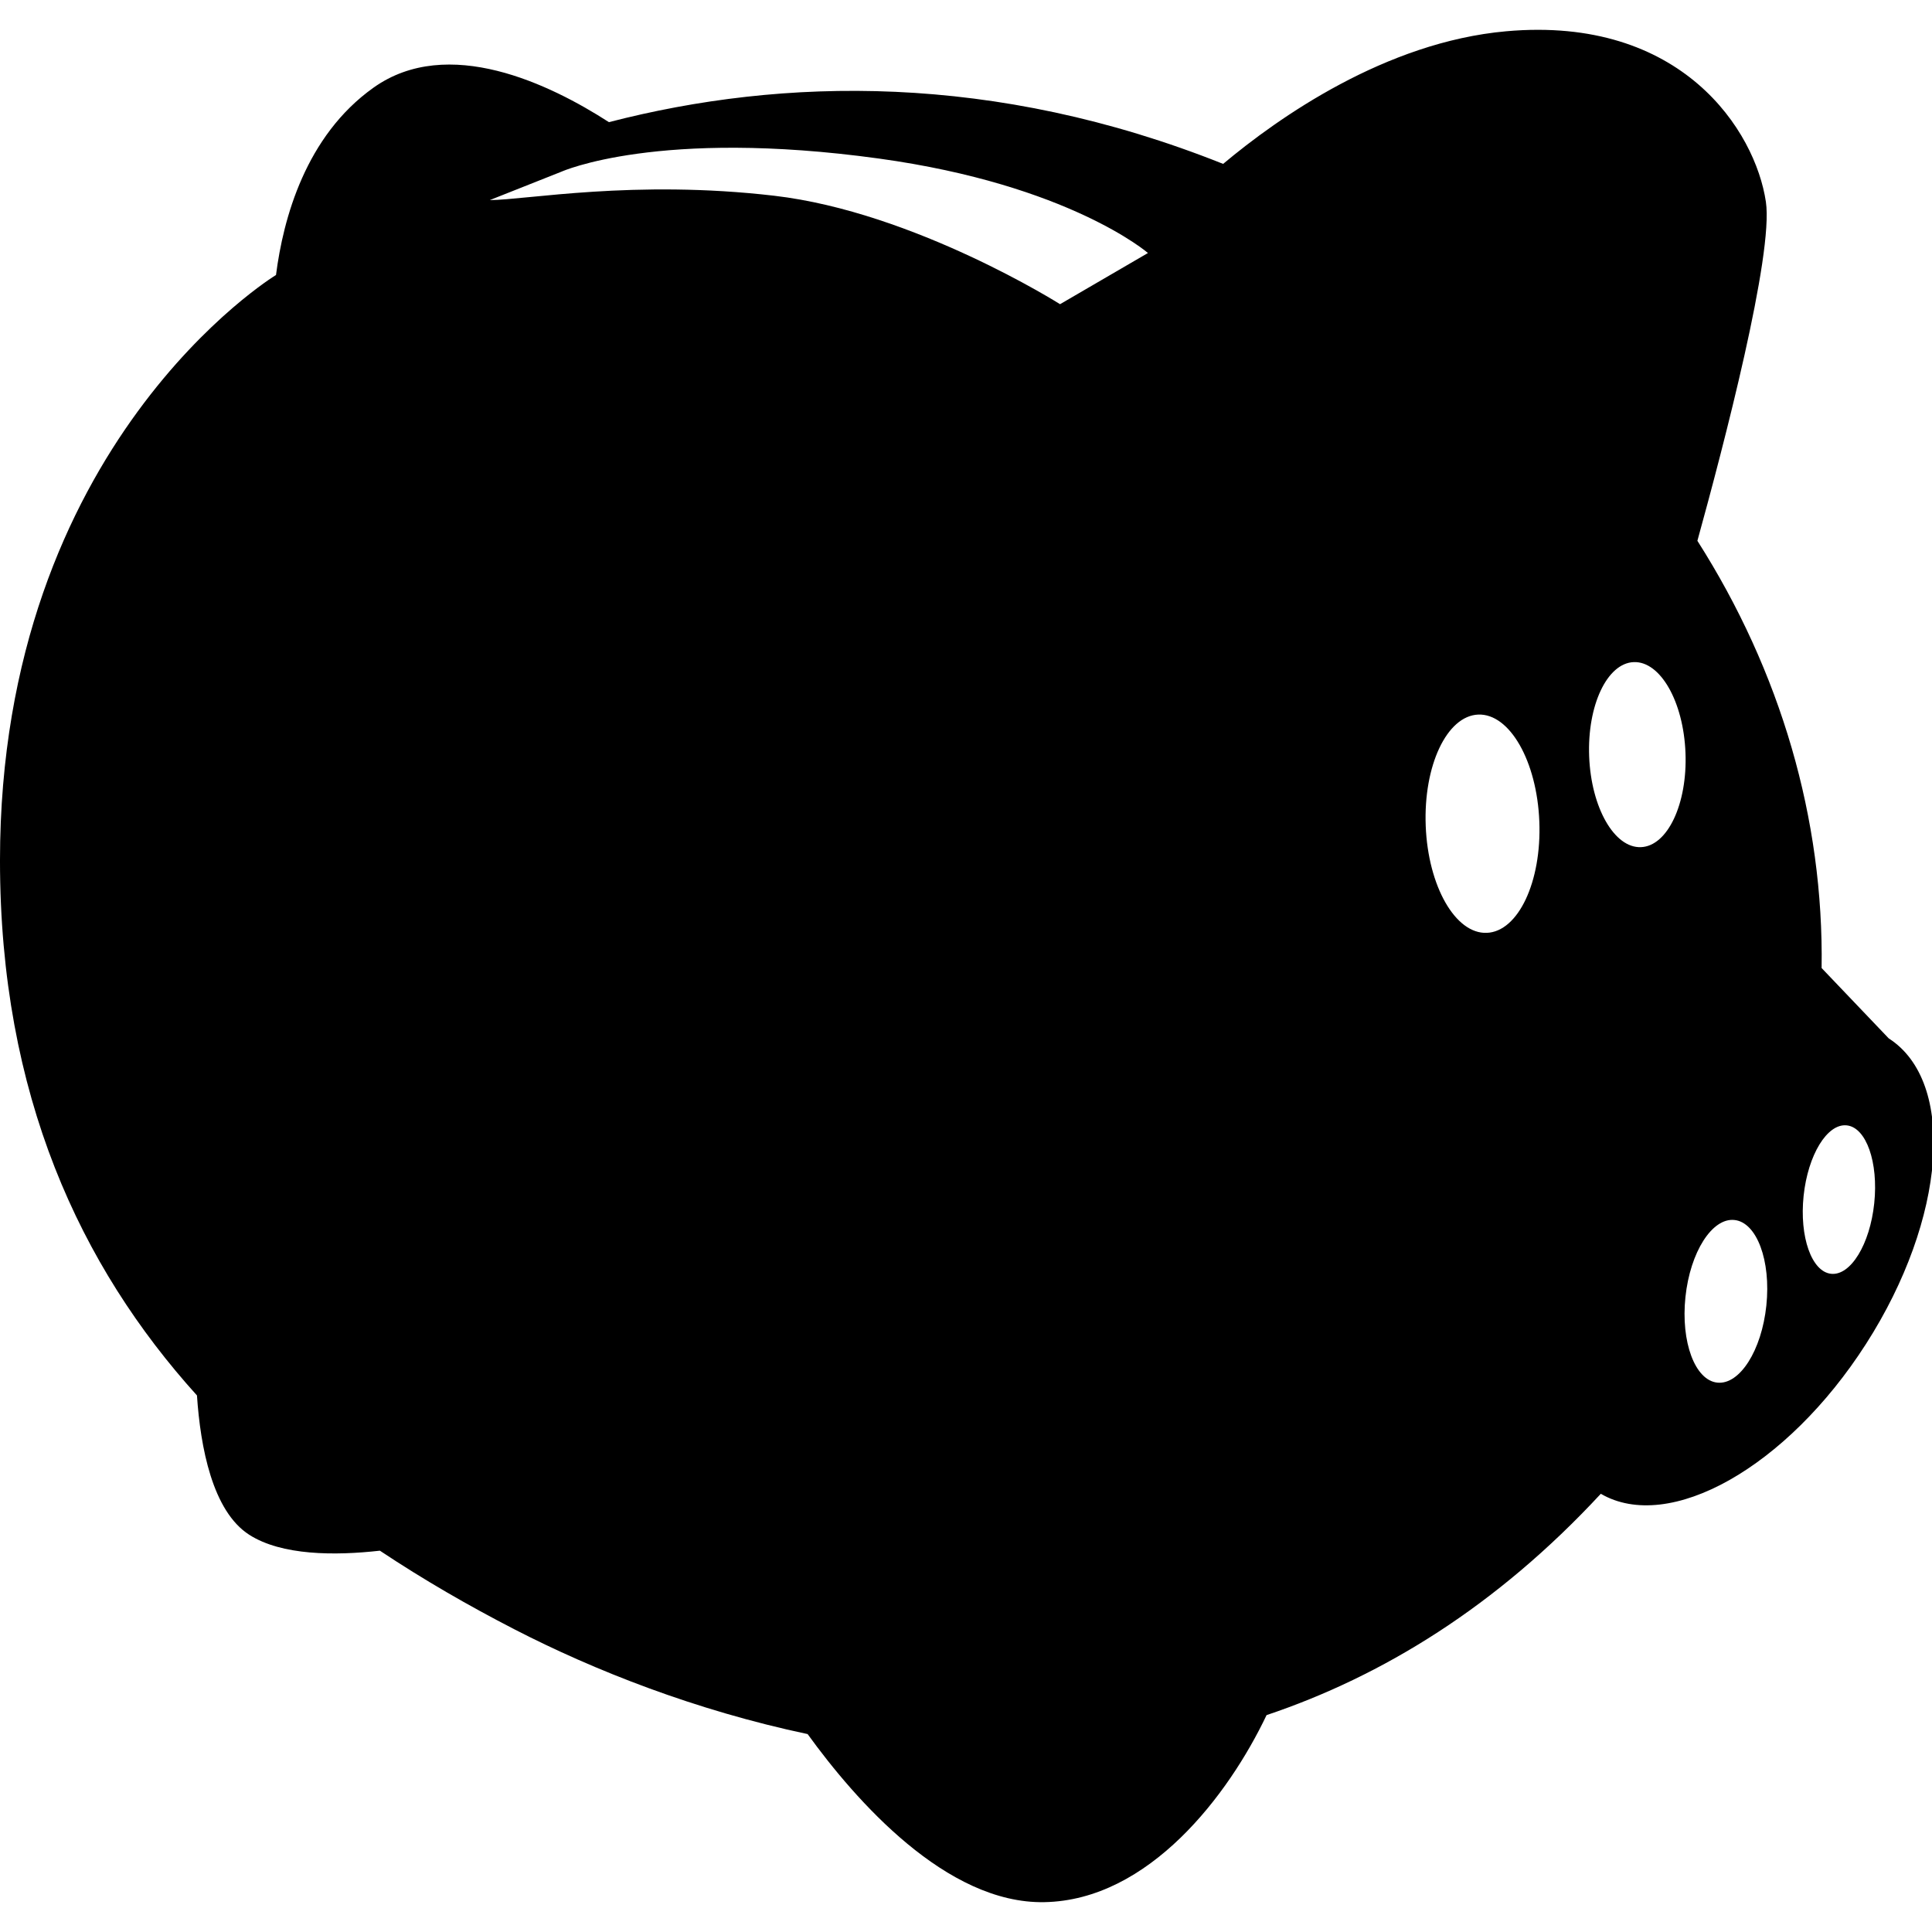 <svg xmlns="http://www.w3.org/2000/svg" width="226.777" height="226.777" viewBox="0 0 226.777 226.777"><path d="M221.698 121.885l-7.878-8.257c.262-17.5-4.803-34.801-14.581-50.149 3.088-11.172 8.956-33.619 8.04-39.787-1.231-8.315-9.854-21.868-30.491-20.021-14.164 1.268-26.727 10.131-33.218 15.567-26.91-10.739-51.658-10.187-72.095-4.9-6.909-4.458-18.897-10.259-27.629-4.052-7.97 5.668-10.601 15.355-11.449 21.993-.019.01-.04.021-.059.038 0 0-32.339 19.709-32.339 68.684 0 27.526 9.439 47.654 23.121 62.796.405 6.067 1.816 13.588 6.139 16.356 3.809 2.438 10.022 2.464 15.333 1.866 5.137 3.421 10.445 6.476 15.775 9.222 9.389 4.837 21.264 9.519 34.431 12.305 5.655 7.816 16.291 19.938 27.783 19.728 12.288-.224 21.631-12.586 26.087-21.954 13.588-4.563 26.982-12.755 39.234-25.98 8.02 4.665 21.835-3.084 31.123-17.58 9.434-14.712 10.631-30.769 2.673-35.875zm-97.27-86.179s-17.103-10.815-33.553-12.73c-16.448-1.916-29.053.487-33.384.512l8.417-3.338s11.356-5.113 37.269-1.538c22.328 3.08 31.57 11.086 31.57 11.086l-10.319 6.008zm50.093 73.791c-3.682.148-6.893-5.471-7.171-12.547-.277-7.077 2.483-12.927 6.165-13.073 3.684-.146 6.895 5.474 7.17 12.551.281 7.074-2.479 12.925-6.164 13.069zm18.093-10.059c-3.121.127-5.842-4.637-6.079-10.639-.234-5.996 2.106-10.959 5.228-11.081 3.123-.126 5.844 4.639 6.078 10.639.239 5.999-2.104 10.962-5.227 11.081zm14.72 53.804c-.553 5.277-3.128 9.324-5.756 9.05-2.62-.272-4.296-4.766-3.742-10.044.554-5.276 3.131-9.326 5.753-9.045 2.621.27 4.297 4.771 3.745 10.039zm12.663-12.001c-.503 4.815-2.772 8.517-5.061 8.277-2.286-.237-3.733-4.332-3.229-9.149.507-4.811 2.773-8.517 5.063-8.273 2.288.237 3.732 4.333 3.227 9.145z"/></svg>